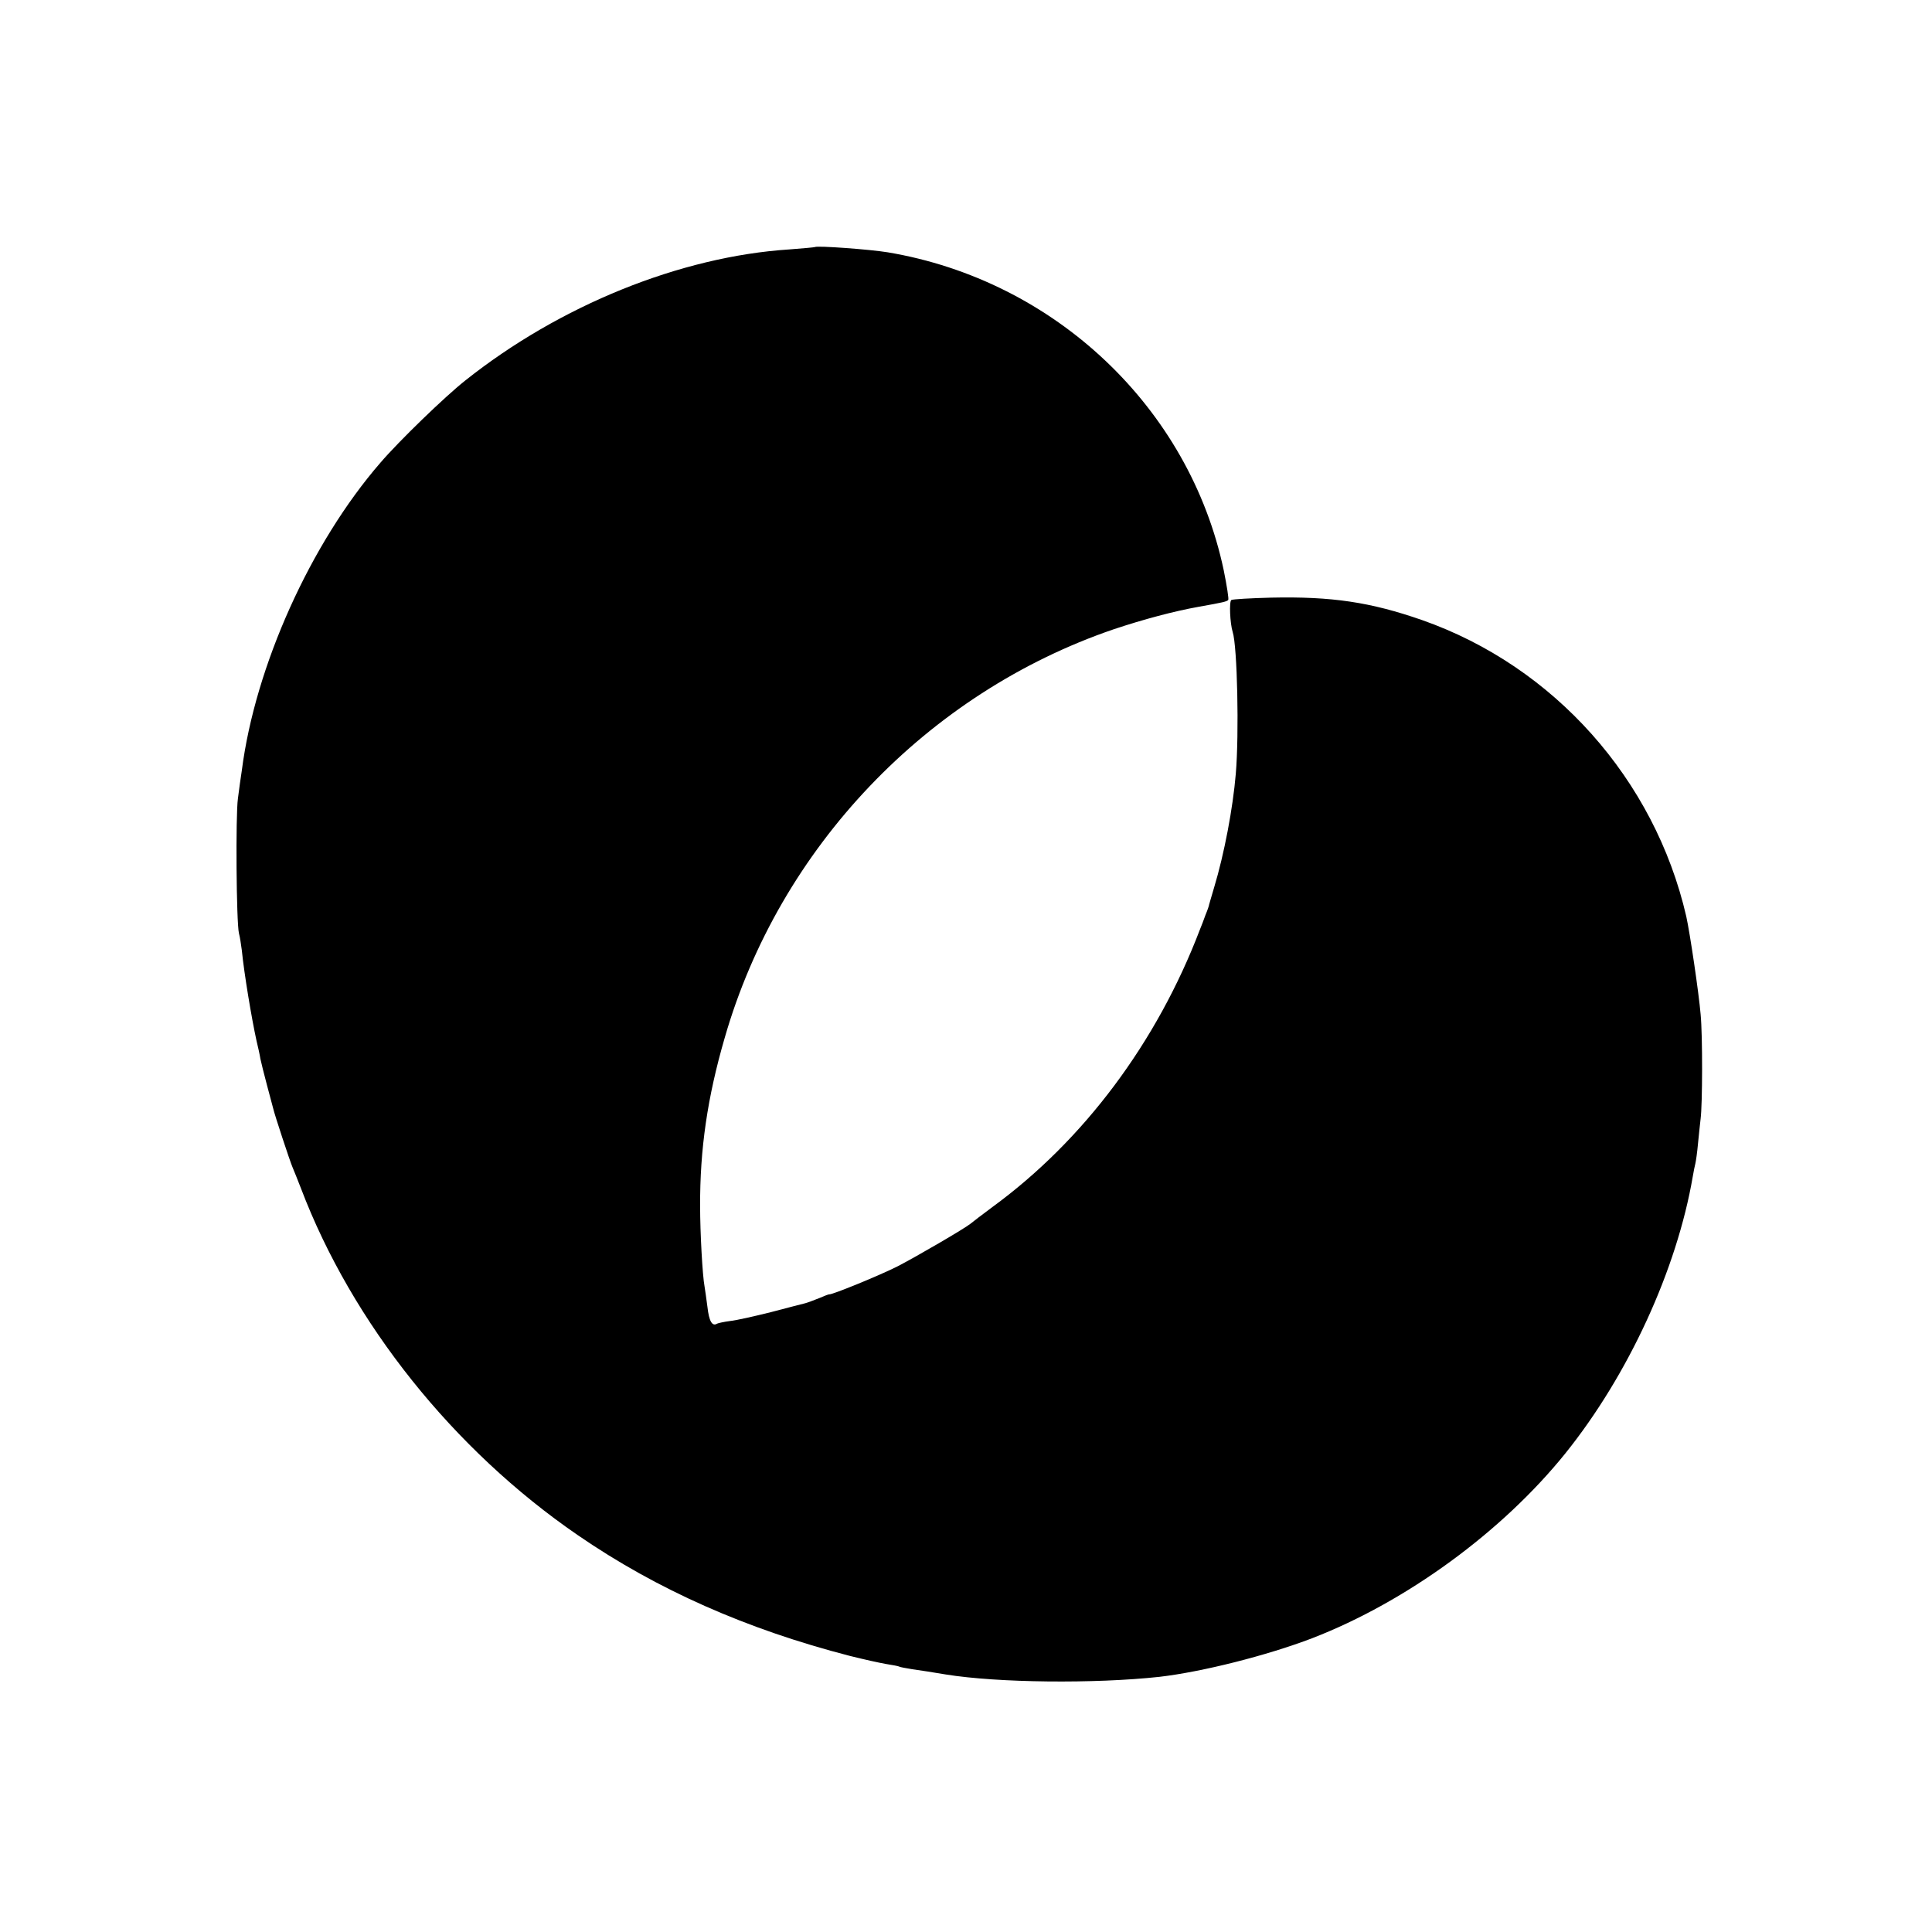 <?xml version="1.0" standalone="no"?>
<!DOCTYPE svg PUBLIC "-//W3C//DTD SVG 20010904//EN"
 "http://www.w3.org/TR/2001/REC-SVG-20010904/DTD/svg10.dtd">
<svg version="1.0" xmlns="http://www.w3.org/2000/svg"
 width="739pt" height="739pt" viewBox="0 0 739 739"
 preserveAspectRatio="xMidYMid meet">
<g transform="translate(0,739) scale(0.1,-0.1)"
fill="#000000" stroke="none">
<path d="M3117 6445 c-1 -1 -45 -5 -97 -9 -417 -27 -879 -214 -1241 -502 -77
-61 -252 -230 -324 -314 -267 -308 -479 -779 -530 -1177 -4 -26 -11 -75 -15
-108 -9 -64 -6 -473 4 -515 4 -14 8 -43 11 -65 9 -91 38 -263 56 -345 6 -25
13 -56 15 -70 3 -14 14 -59 25 -100 11 -41 22 -82 24 -90 5 -23 64 -202 74
-225 5 -11 19 -47 32 -80 196 -516 584 -1001 1059 -1327 304 -209 646 -360
1041 -462 52 -13 115 -27 139 -31 25 -4 47 -8 50 -10 3 -2 26 -6 50 -10 43 -6
67 -10 128 -20 198 -32 568 -36 817 -9 163 19 410 81 585 148 359 139 725 406
967 706 242 301 427 704 488 1060 3 19 8 42 10 50 2 8 7 42 10 76 3 33 8 76
10 95 7 53 8 316 0 399 -7 83 -41 312 -55 375 -121 524 -506 956 -1010 1133
-198 69 -346 91 -578 86 -78 -2 -147 -6 -152 -9 -9 -6 -5 -90 5 -122 18 -55
25 -391 12 -543 -11 -131 -44 -306 -83 -435 -10 -33 -18 -62 -19 -65 0 -3 -6
-21 -14 -40 -7 -19 -16 -44 -21 -55 -165 -433 -445 -807 -794 -1062 -39 -29
-77 -58 -84 -64 -22 -18 -207 -126 -281 -164 -72 -36 -249 -108 -259 -106 -1
1 -19 -6 -40 -15 -20 -8 -44 -17 -52 -19 -8 -2 -67 -17 -131 -34 -64 -16 -135
-32 -157 -34 -23 -3 -45 -8 -49 -10 -19 -12 -31 10 -37 64 -4 31 -9 66 -11 78
-8 42 -17 207 -17 306 -1 220 28 418 94 645 209 727 774 1319 1488 1563 114
38 230 69 325 86 96 17 107 20 113 26 3 3 -5 53 -17 113 -131 622 -646 1110
-1286 1217 -67 11 -270 26 -278 20z"/>
</g>
</svg>
